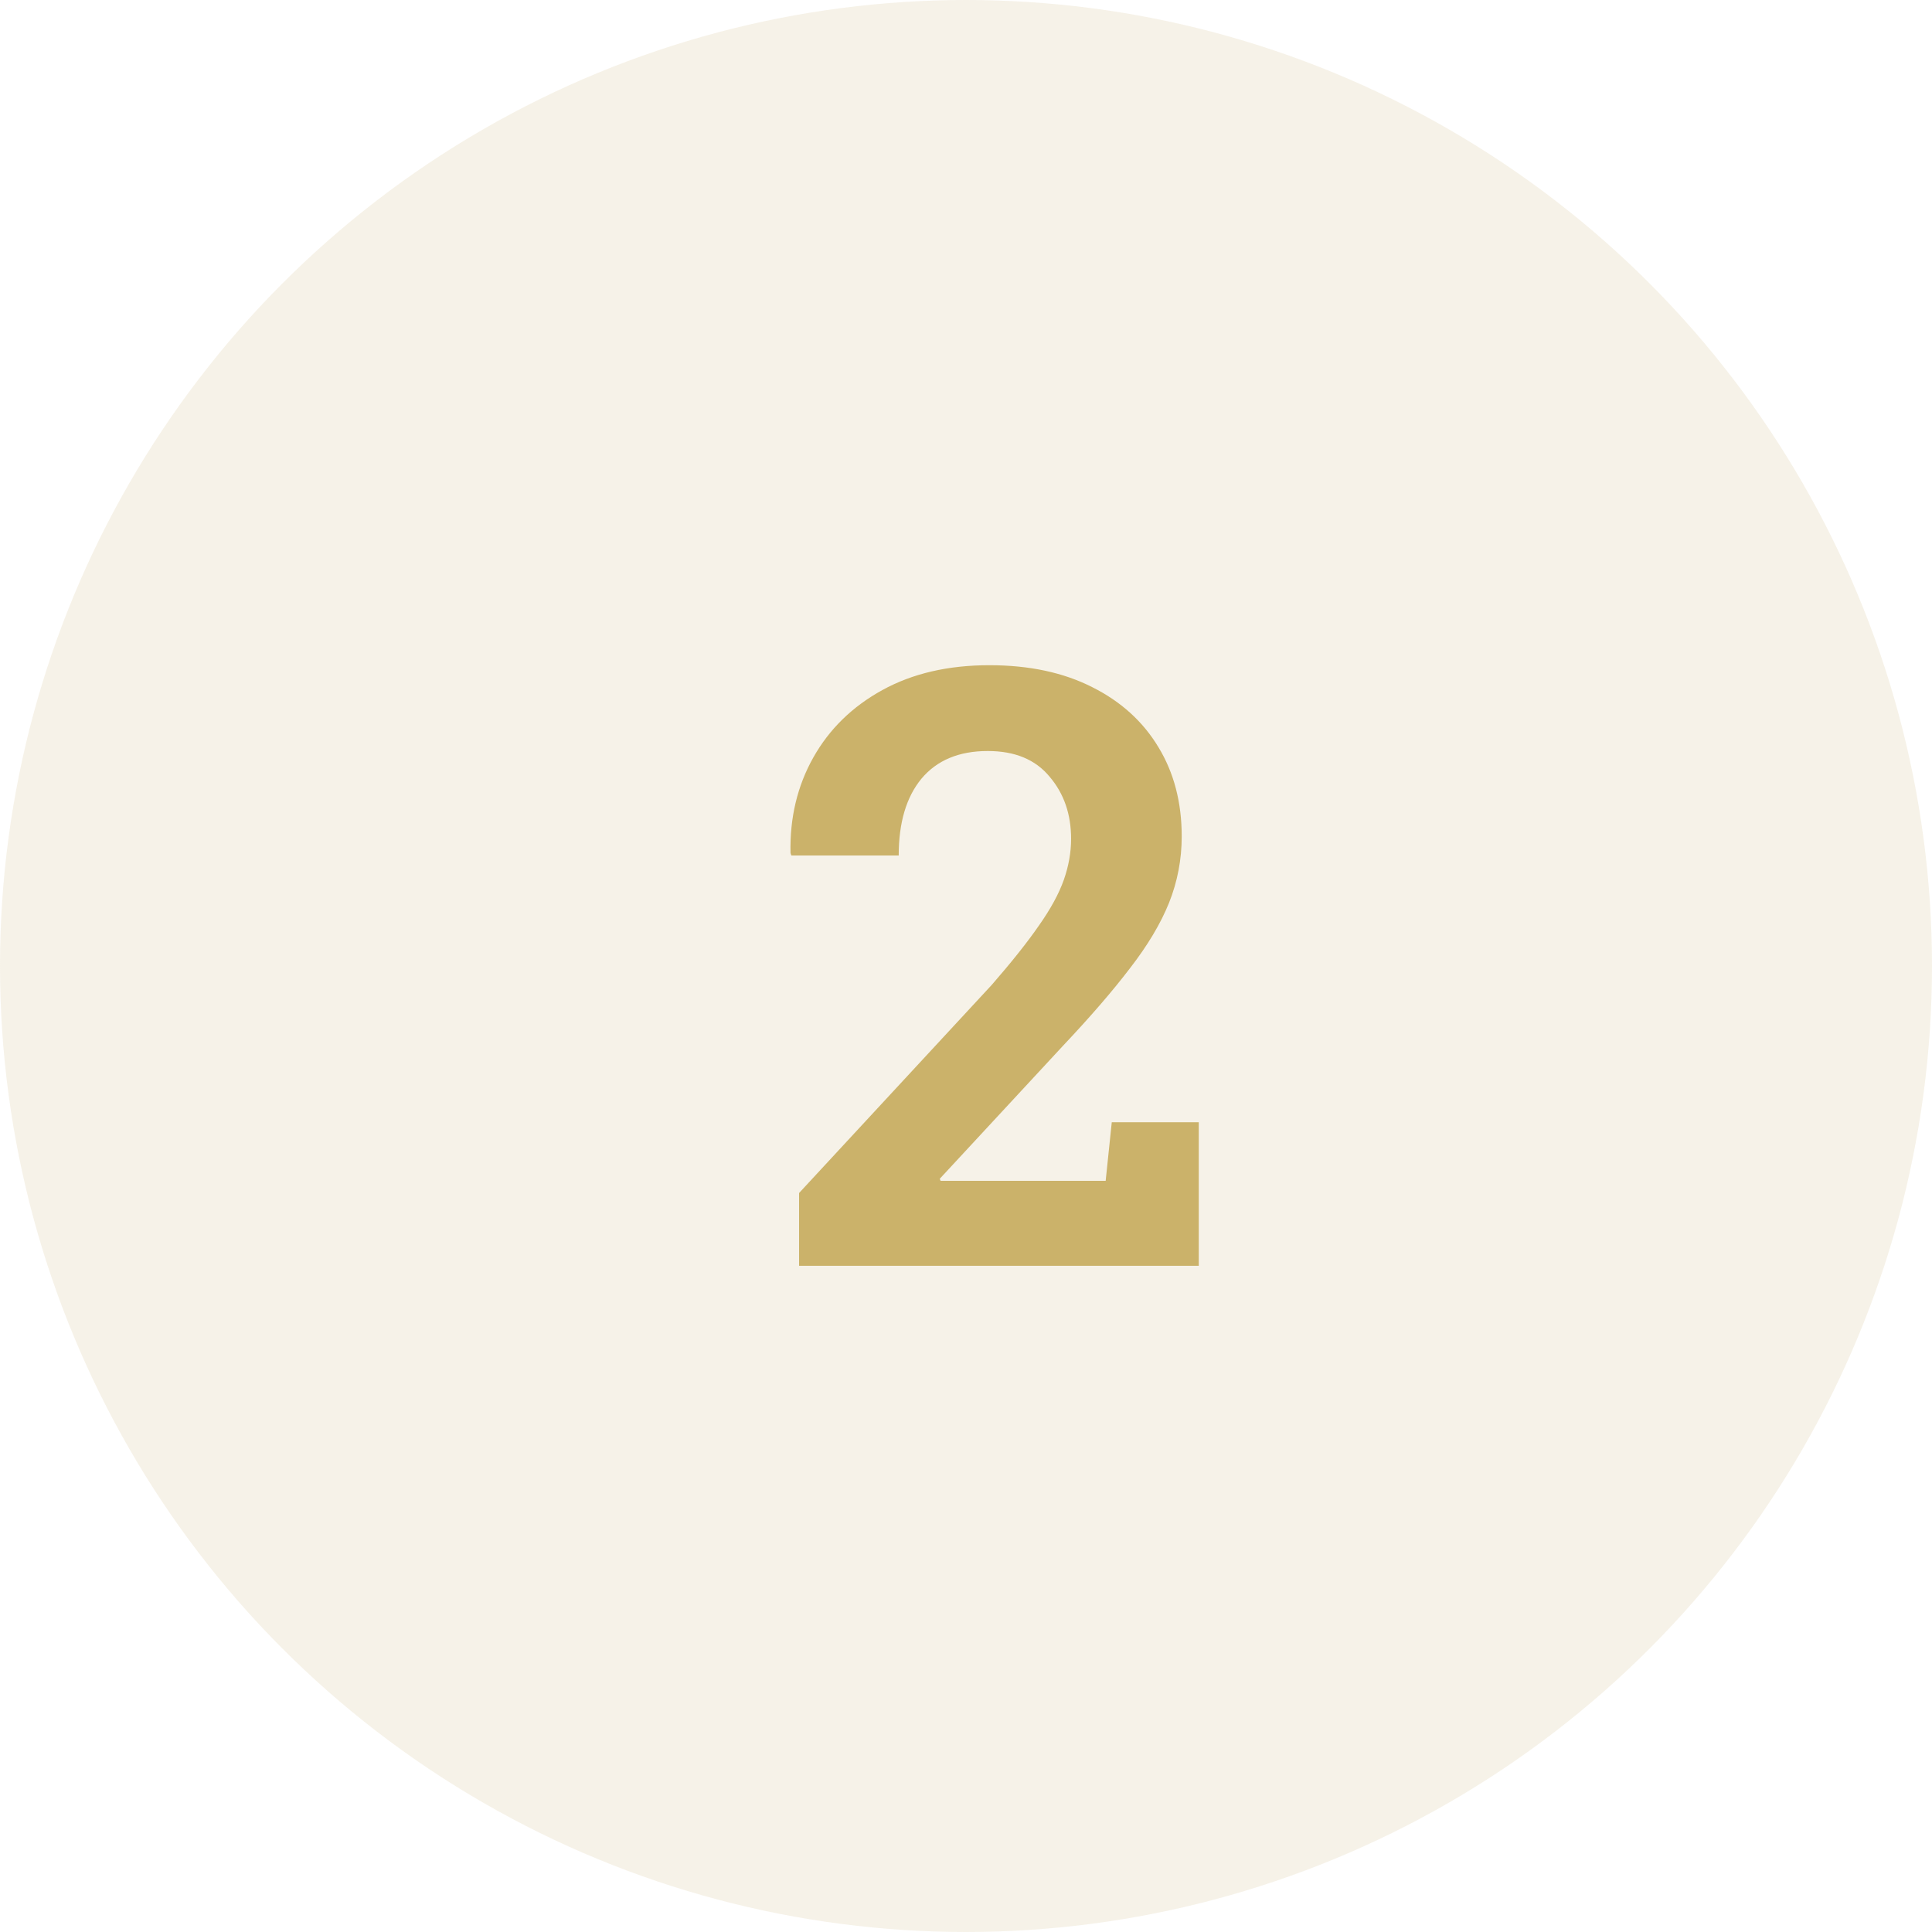 <?xml version="1.0" encoding="UTF-8"?>
<svg xmlns="http://www.w3.org/2000/svg" width="58" height="58" viewBox="0 0 58 58" fill="none">
  <circle opacity="0.2" cx="29" cy="29" r="29" fill="#D5C28F"></circle>
  <path d="M23.989 38V35.815L29.775 29.565C30.377 28.873 30.849 28.279 31.191 27.783C31.541 27.286 31.789 26.831 31.936 26.416C32.082 26 32.155 25.59 32.155 25.183C32.155 24.442 31.94 23.82 31.508 23.315C31.085 22.802 30.467 22.546 29.653 22.546C28.79 22.546 28.127 22.823 27.663 23.376C27.207 23.929 26.98 24.698 26.98 25.683H23.757L23.732 25.61C23.708 24.552 23.936 23.596 24.416 22.741C24.896 21.887 25.588 21.211 26.491 20.715C27.395 20.218 28.465 19.97 29.702 19.97C30.898 19.97 31.927 20.19 32.79 20.629C33.653 21.061 34.316 21.663 34.78 22.436C35.244 23.201 35.476 24.092 35.476 25.109C35.476 25.801 35.349 26.464 35.097 27.099C34.845 27.726 34.454 28.381 33.925 29.064C33.404 29.748 32.733 30.525 31.911 31.396L28.212 35.388L28.237 35.449H33.193L33.376 33.691H35.988V38H23.989Z" fill="#CBB26A"></path>
</svg>
